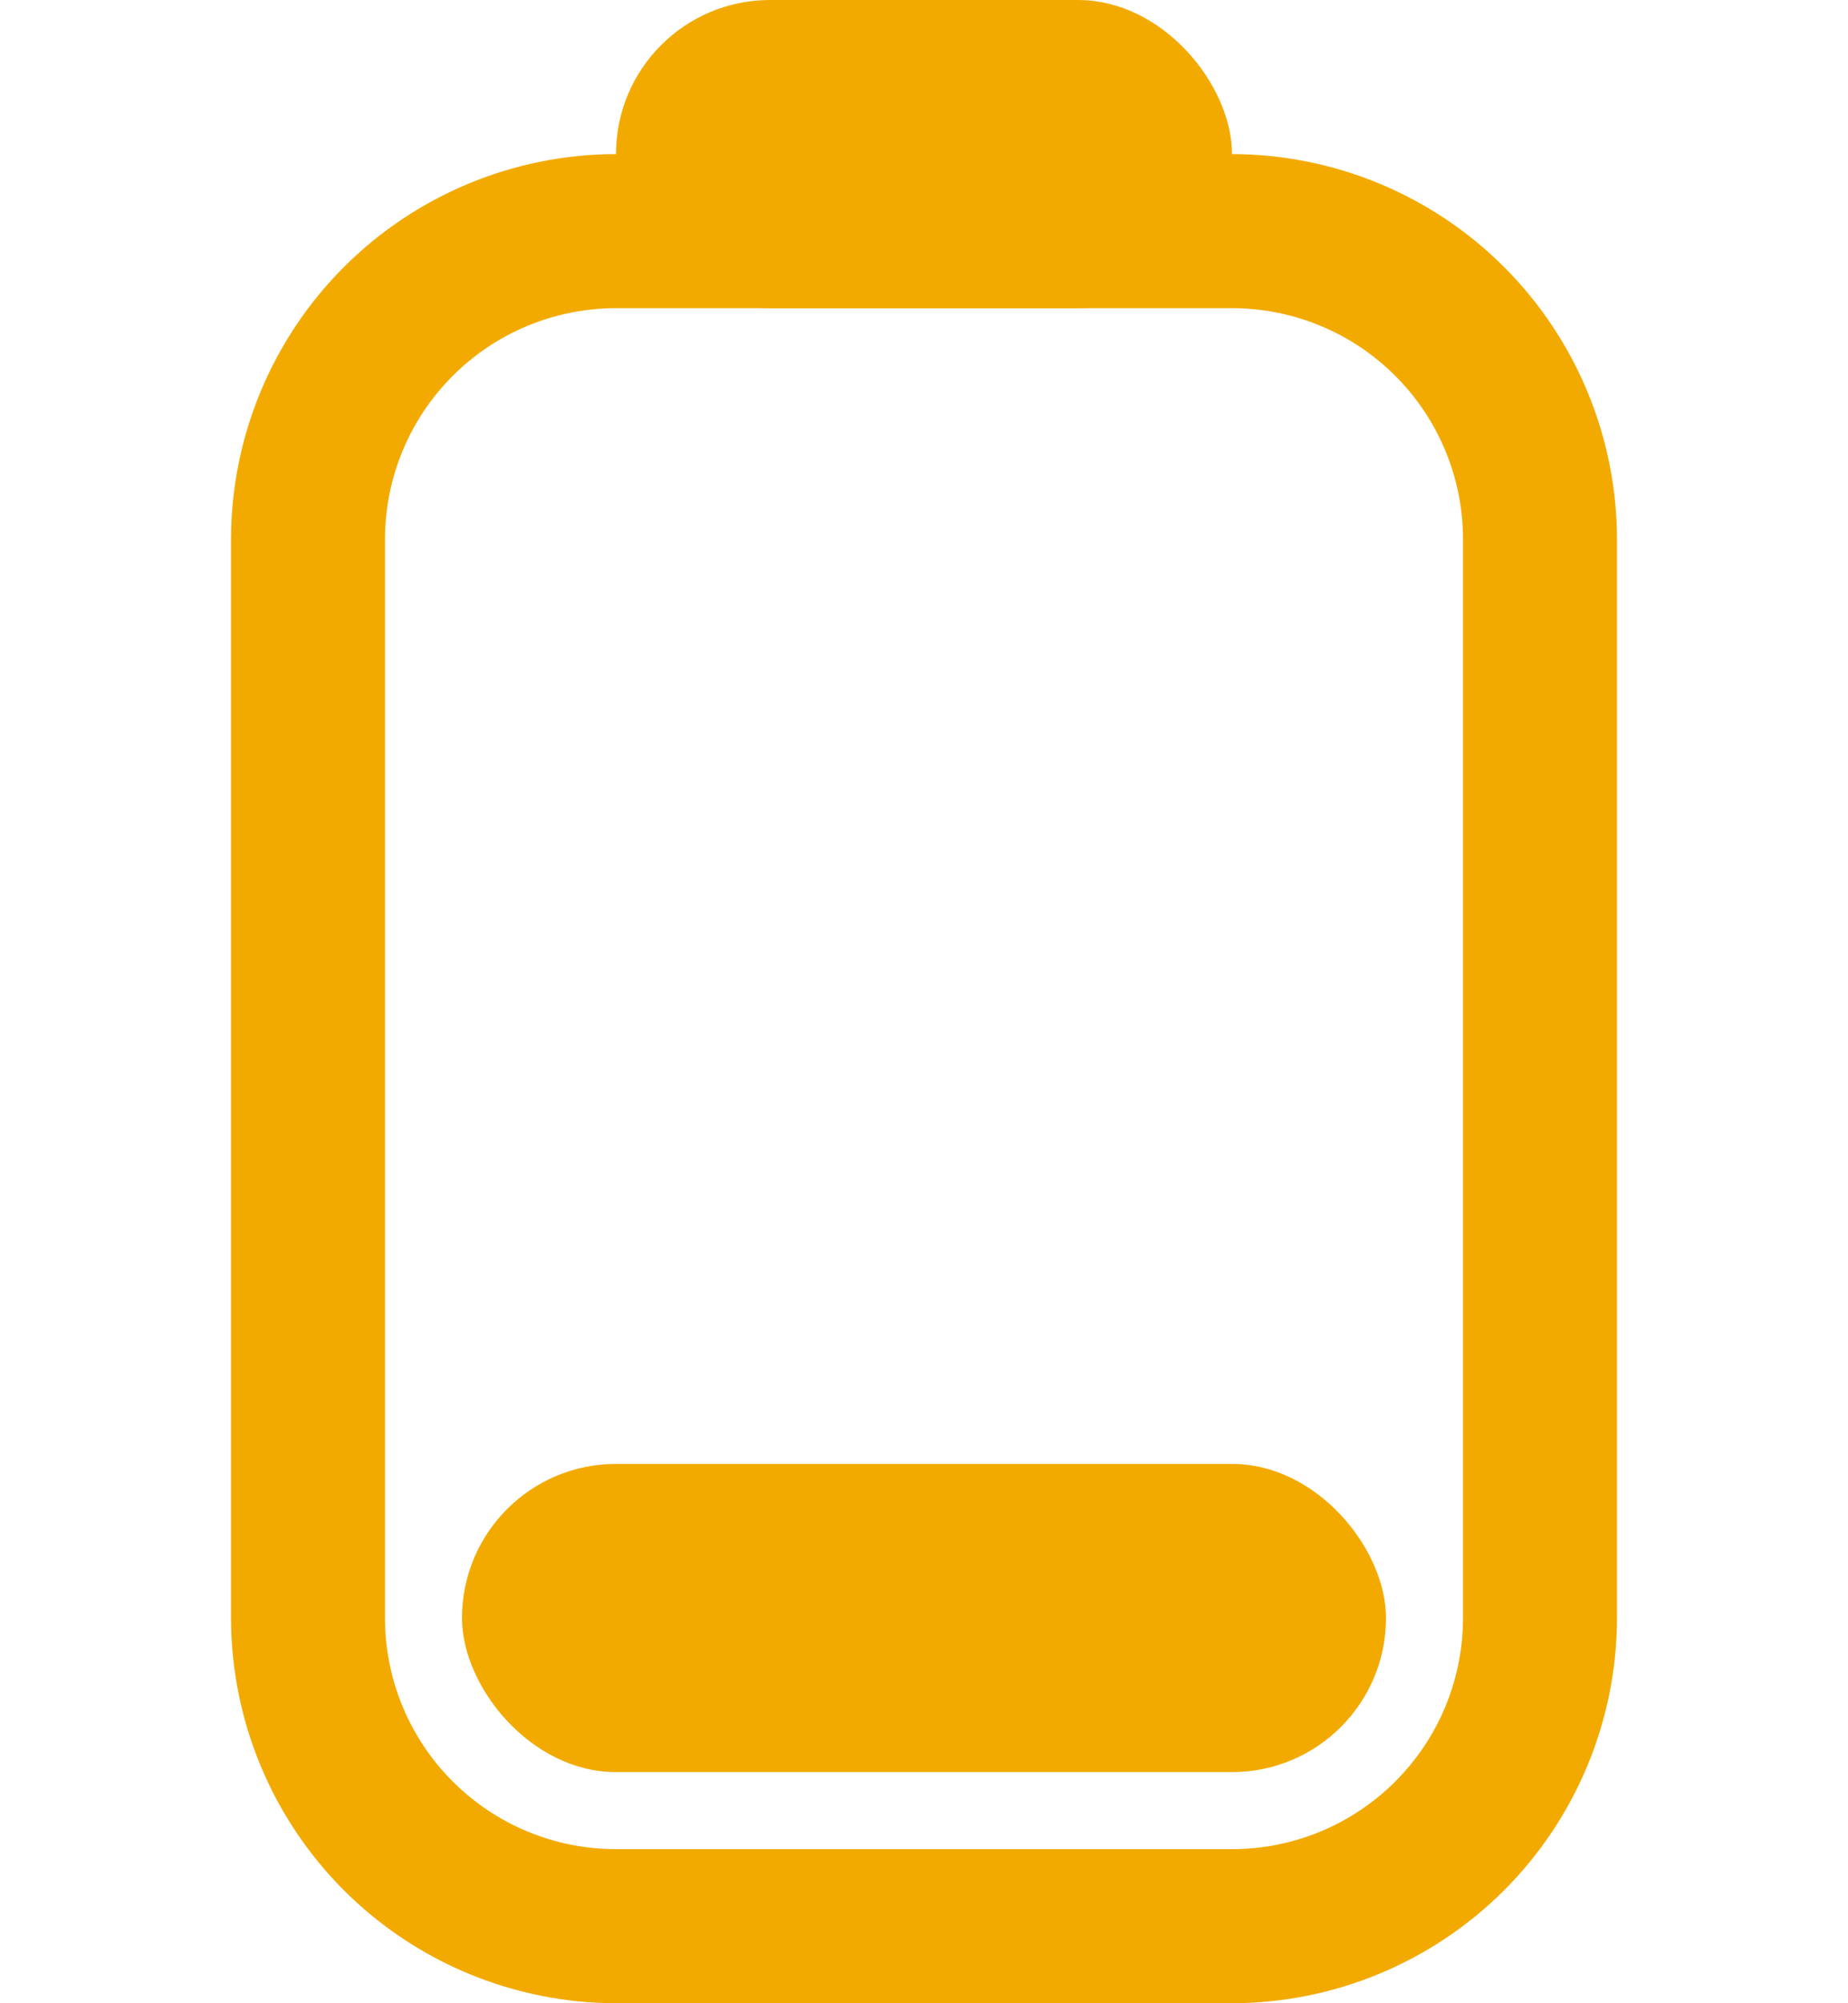 <svg width="24" height="26" viewBox="0 0 24 26" fill="none" xmlns="http://www.w3.org/2000/svg">
<g clip-path="url(#clip0_103_946)">
<path d="M16 2H8C6.674 2.002 5.404 2.529 4.466 3.466C3.529 4.404 3.002 5.674 3 7V21C3.002 22.326 3.529 23.596 4.466 24.534C5.404 25.471 6.674 25.998 8 26H16C17.326 25.998 18.596 25.471 19.534 24.534C20.471 23.596 20.998 22.326 21 21V7C20.998 5.674 20.471 4.404 19.534 3.466C18.596 2.529 17.326 2.002 16 2V2ZM19 21C19 21.796 18.684 22.559 18.121 23.121C17.559 23.684 16.796 24 16 24H8C7.204 24 6.441 23.684 5.879 23.121C5.316 22.559 5 21.796 5 21V7C5 6.204 5.316 5.441 5.879 4.879C6.441 4.316 7.204 4 8 4H16C16.796 4 17.559 4.316 18.121 4.879C18.684 5.441 19 6.204 19 7V21Z" fill="#F3AA00"/>
</g>
<rect x="8" width="8" height="4" rx="2" fill="#F3AA00"/>
<rect x="6" y="19" width="12" height="4" rx="2" fill="#F3AA00"/>
<defs>
<clipPath id="clip0_103_946">
<rect width="24" height="24" fill="white" transform="translate(0 2)"/>
</clipPath>
</defs>
</svg>
